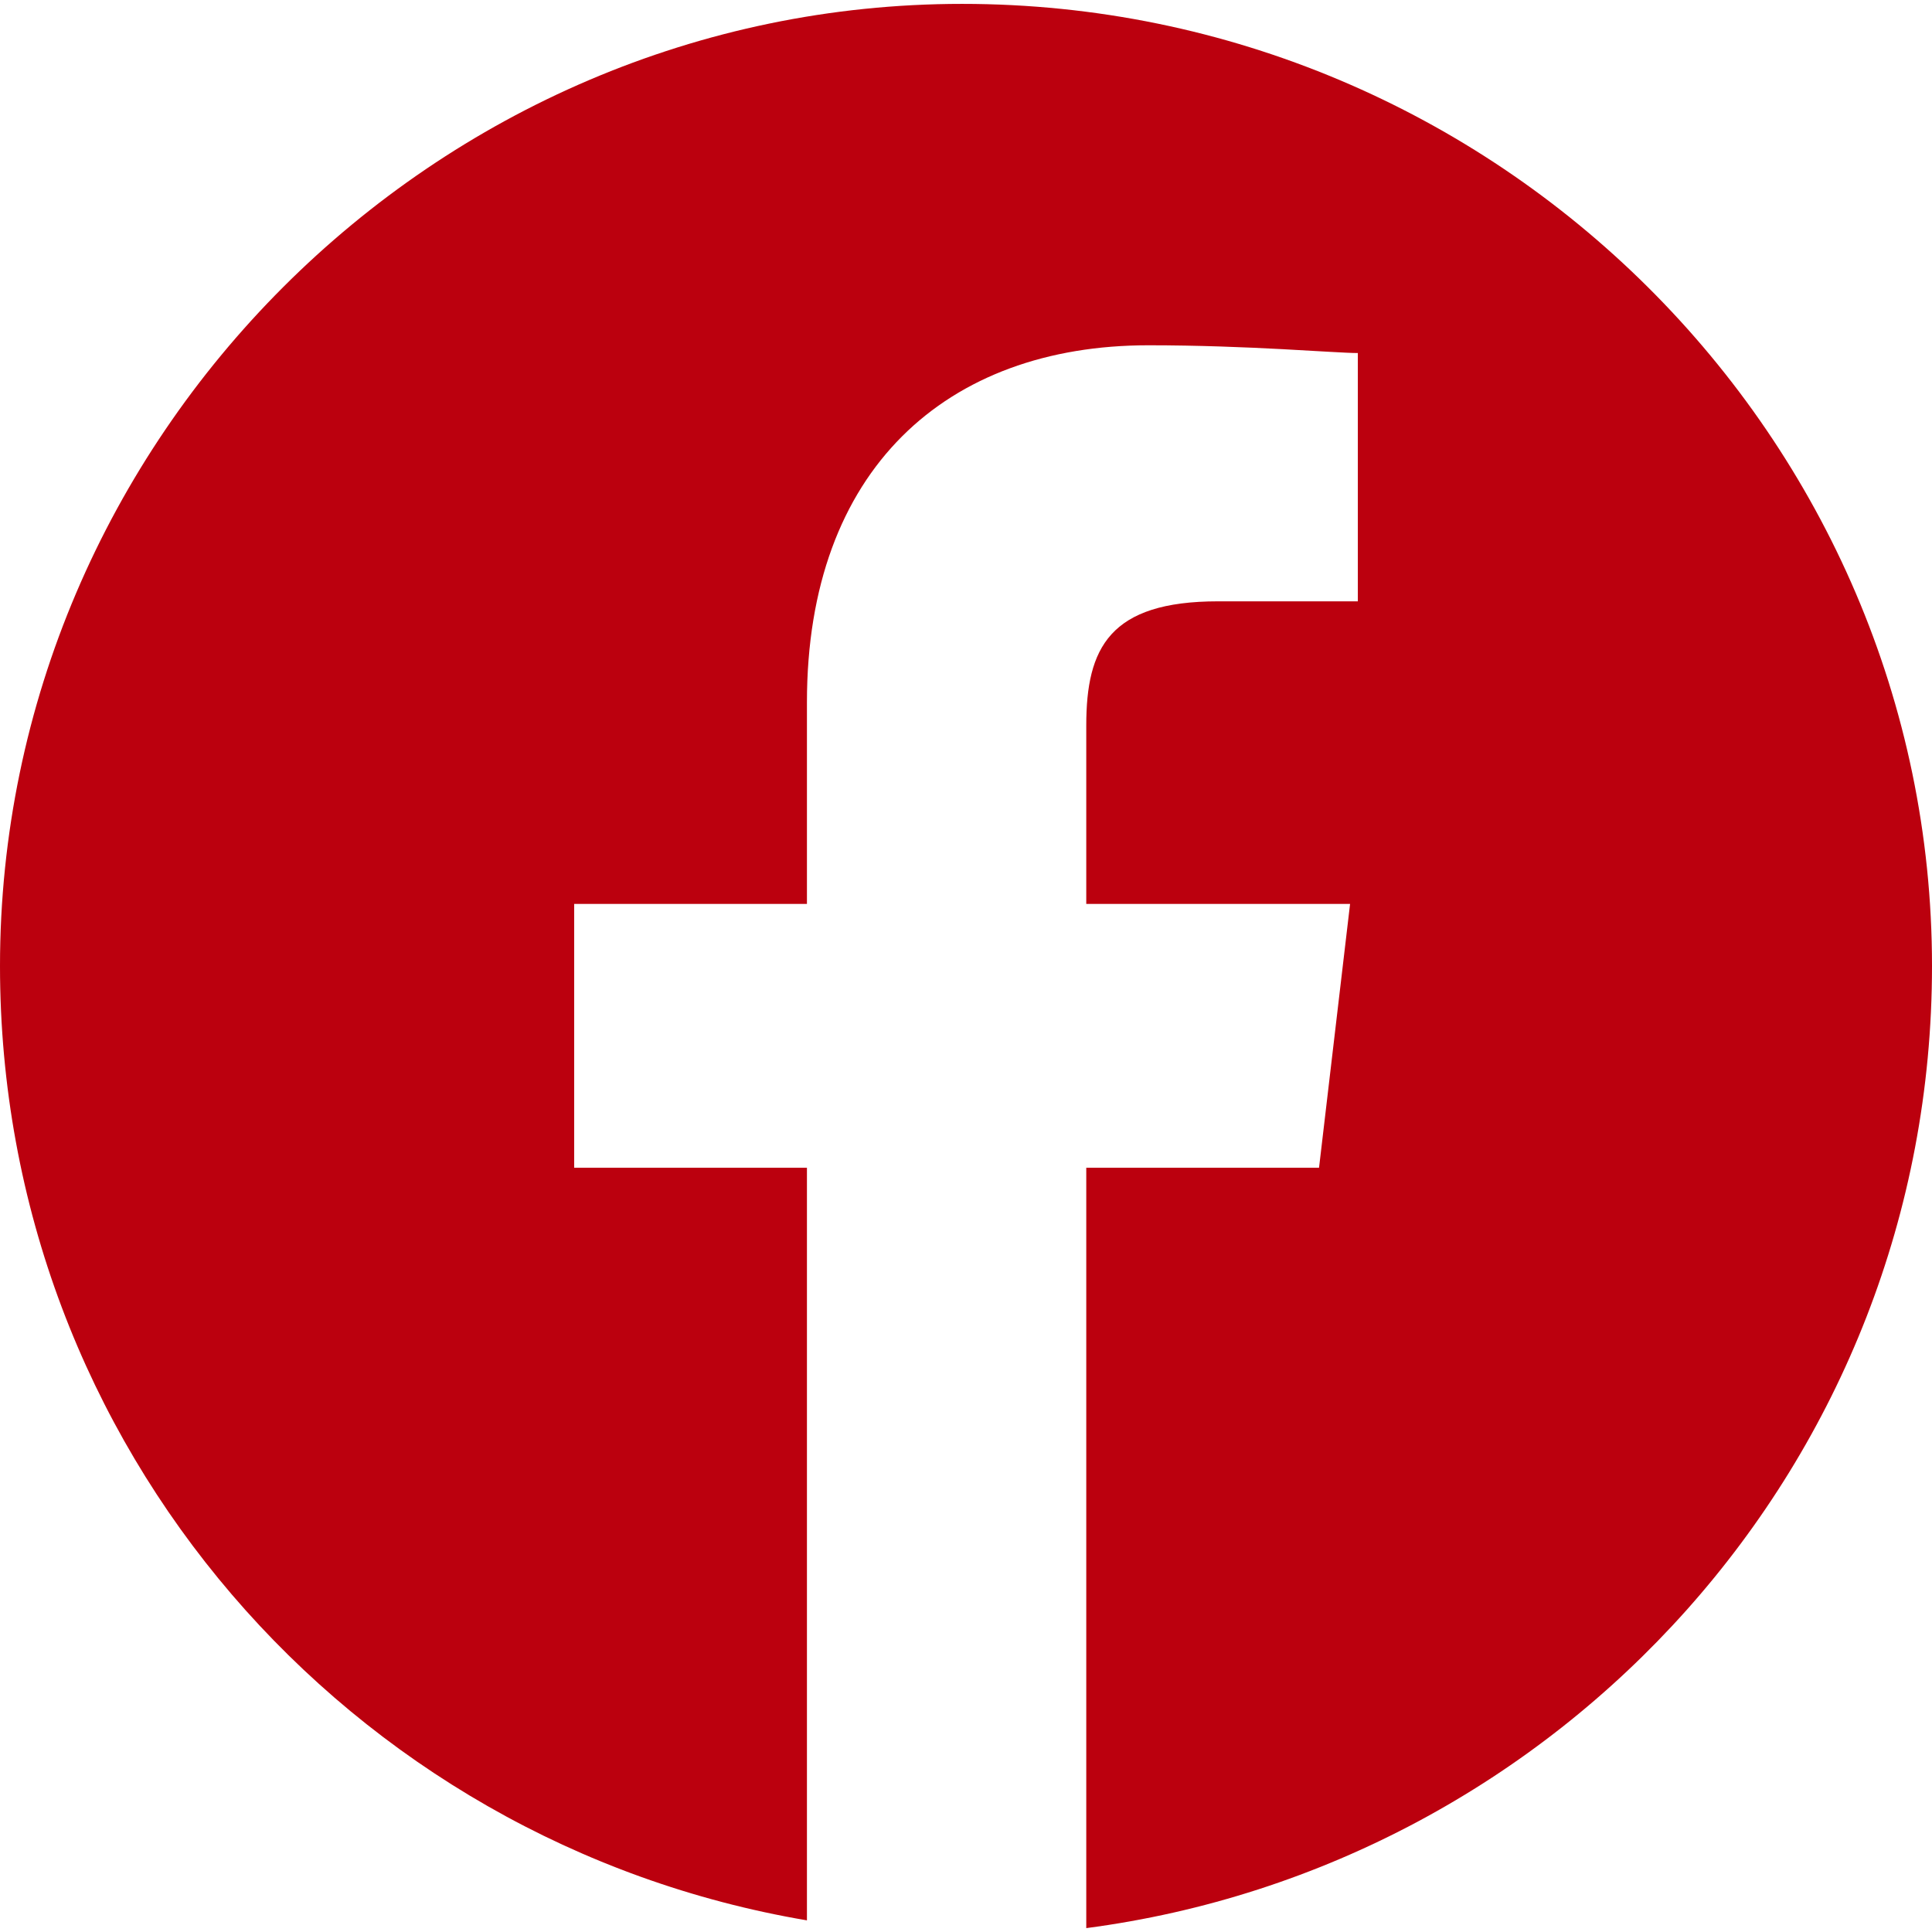 <?xml version="1.0" encoding="UTF-8"?>
<!DOCTYPE svg PUBLIC "-//W3C//DTD SVG 1.1//EN" "http://www.w3.org/Graphics/SVG/1.1/DTD/svg11.dtd">
<!-- Creator: CorelDRAW 2018 (64 Bit) -->
<svg xmlns="http://www.w3.org/2000/svg" xml:space="preserve" width="30px" height="30px" version="1.1" style="shape-rendering:geometricPrecision; text-rendering:geometricPrecision; image-rendering:optimizeQuality; fill-rule:evenodd; clip-rule:evenodd"
viewBox="0 0 2.49 2.48"
 xmlns:xlink="http://www.w3.org/1999/xlink">
 <defs>
  <style type="text/css">
   <![CDATA[
    .fil0 {fill:#BB000E}
   ]]>
  </style>
 </defs>
 <g id="Capa_x0020_1">
  <g id="facebook.svg">
   <g>
    <path class="fil0" d="M1.24 0c-0.68,0 -1.24,0.56 -1.24,1.24 0,0.62 0.45,1.13 1.04,1.23l0 -0.97 -0.3 0 0 -0.34 0.3 0 0 -0.26c0,-0.3 0.18,-0.46 0.44,-0.46 0.13,0 0.24,0.01 0.27,0.01l0 0.32 -0.18 0c-0.14,0 -0.17,0.06 -0.17,0.16l0 0.23 0.34 0 -0.04 0.34 -0.3 0 0 0.98c0.61,-0.08 1.09,-0.6 1.09,-1.24 0,-0.68 -0.56,-1.24 -1.25,-1.24z"/>
   </g>
  </g>
 </g>
</svg>
